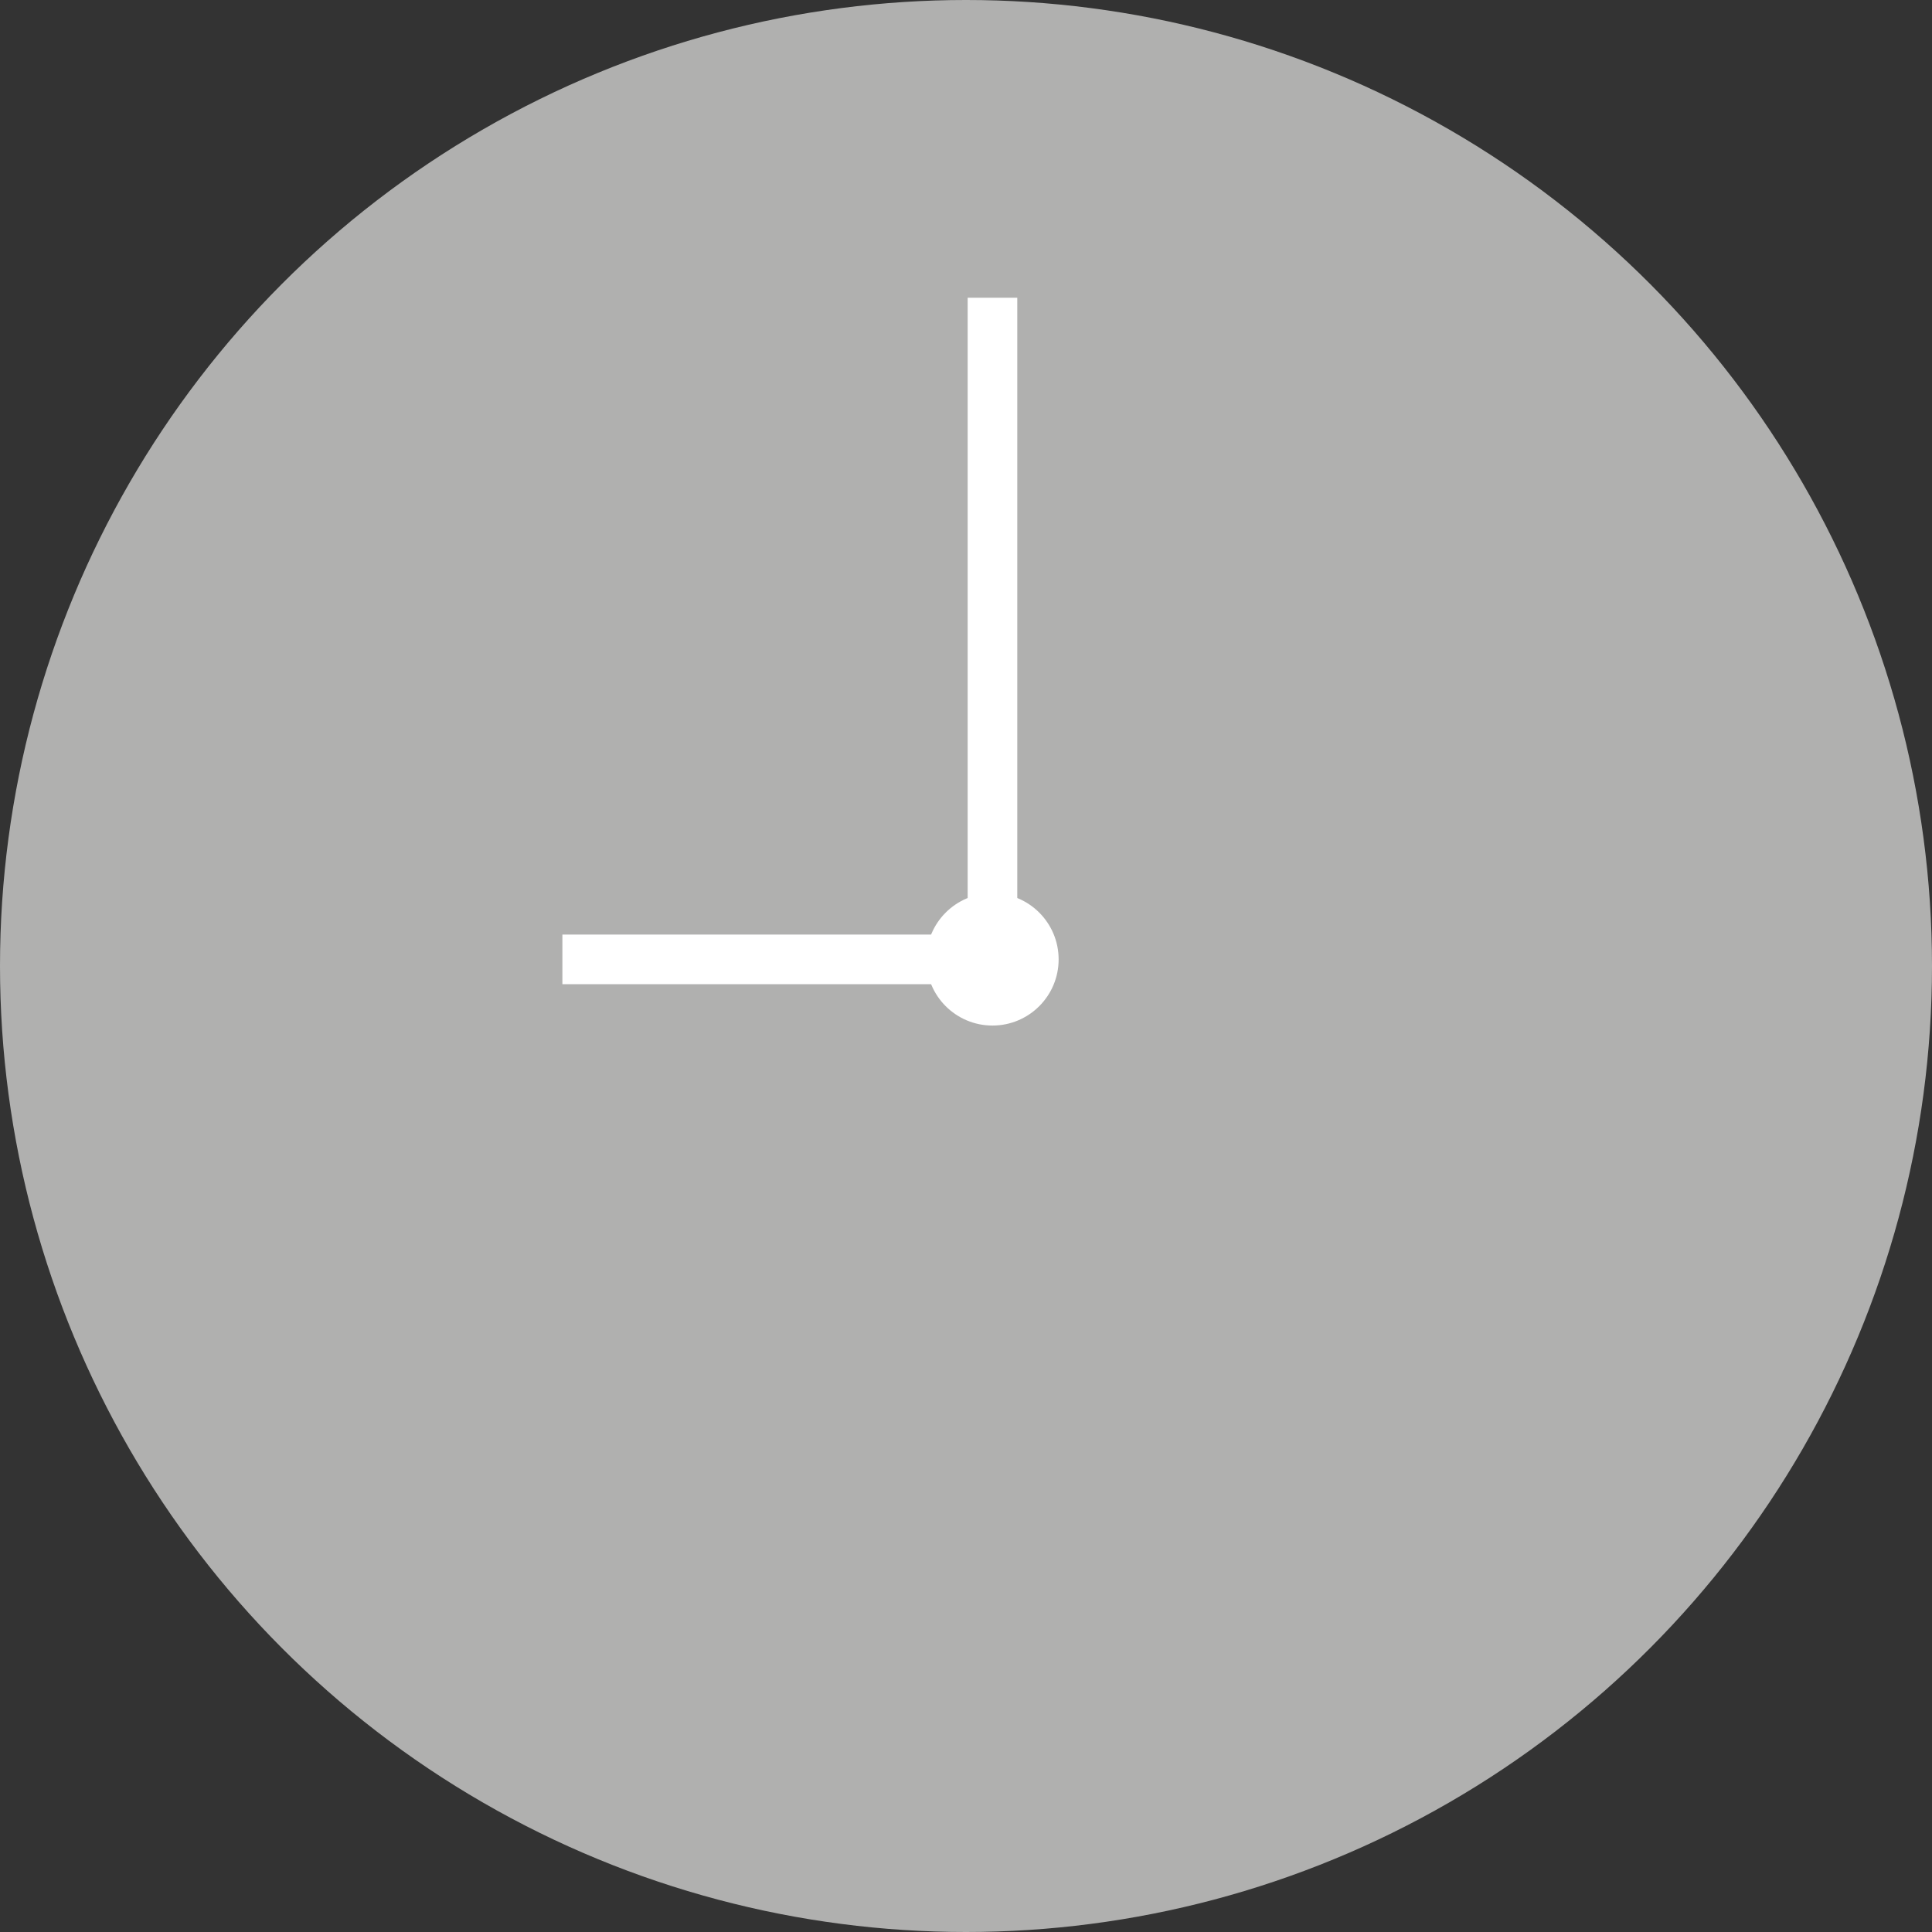 <svg xmlns="http://www.w3.org/2000/svg" viewBox="0 0 29.2 29.2"><rect x="0" y="0" width="29.2" height="29.2" fill="#333333" stroke="none"/><title>6UTC_s</title><g id="Layer_2" data-name="Layer 2"><g id="Layer_1-2" data-name="Layer 1"><circle cx="14.6" cy="14.6" r="14.6" style="fill:#b0b0af"/><line x1="15" y1="14.5" x2="15" y2="4.5" style="fill:none;stroke:#fff;stroke-miterlimit:10;stroke-width:0.75px"/><line x1="8.5" y1="14.5" x2="15.5" y2="14.5" style="fill:none;stroke:#fff;stroke-miterlimit:10;stroke-width:0.75px"/><circle cx="15" cy="14.5" r="1" style="fill:#fff"/></g></g></svg>